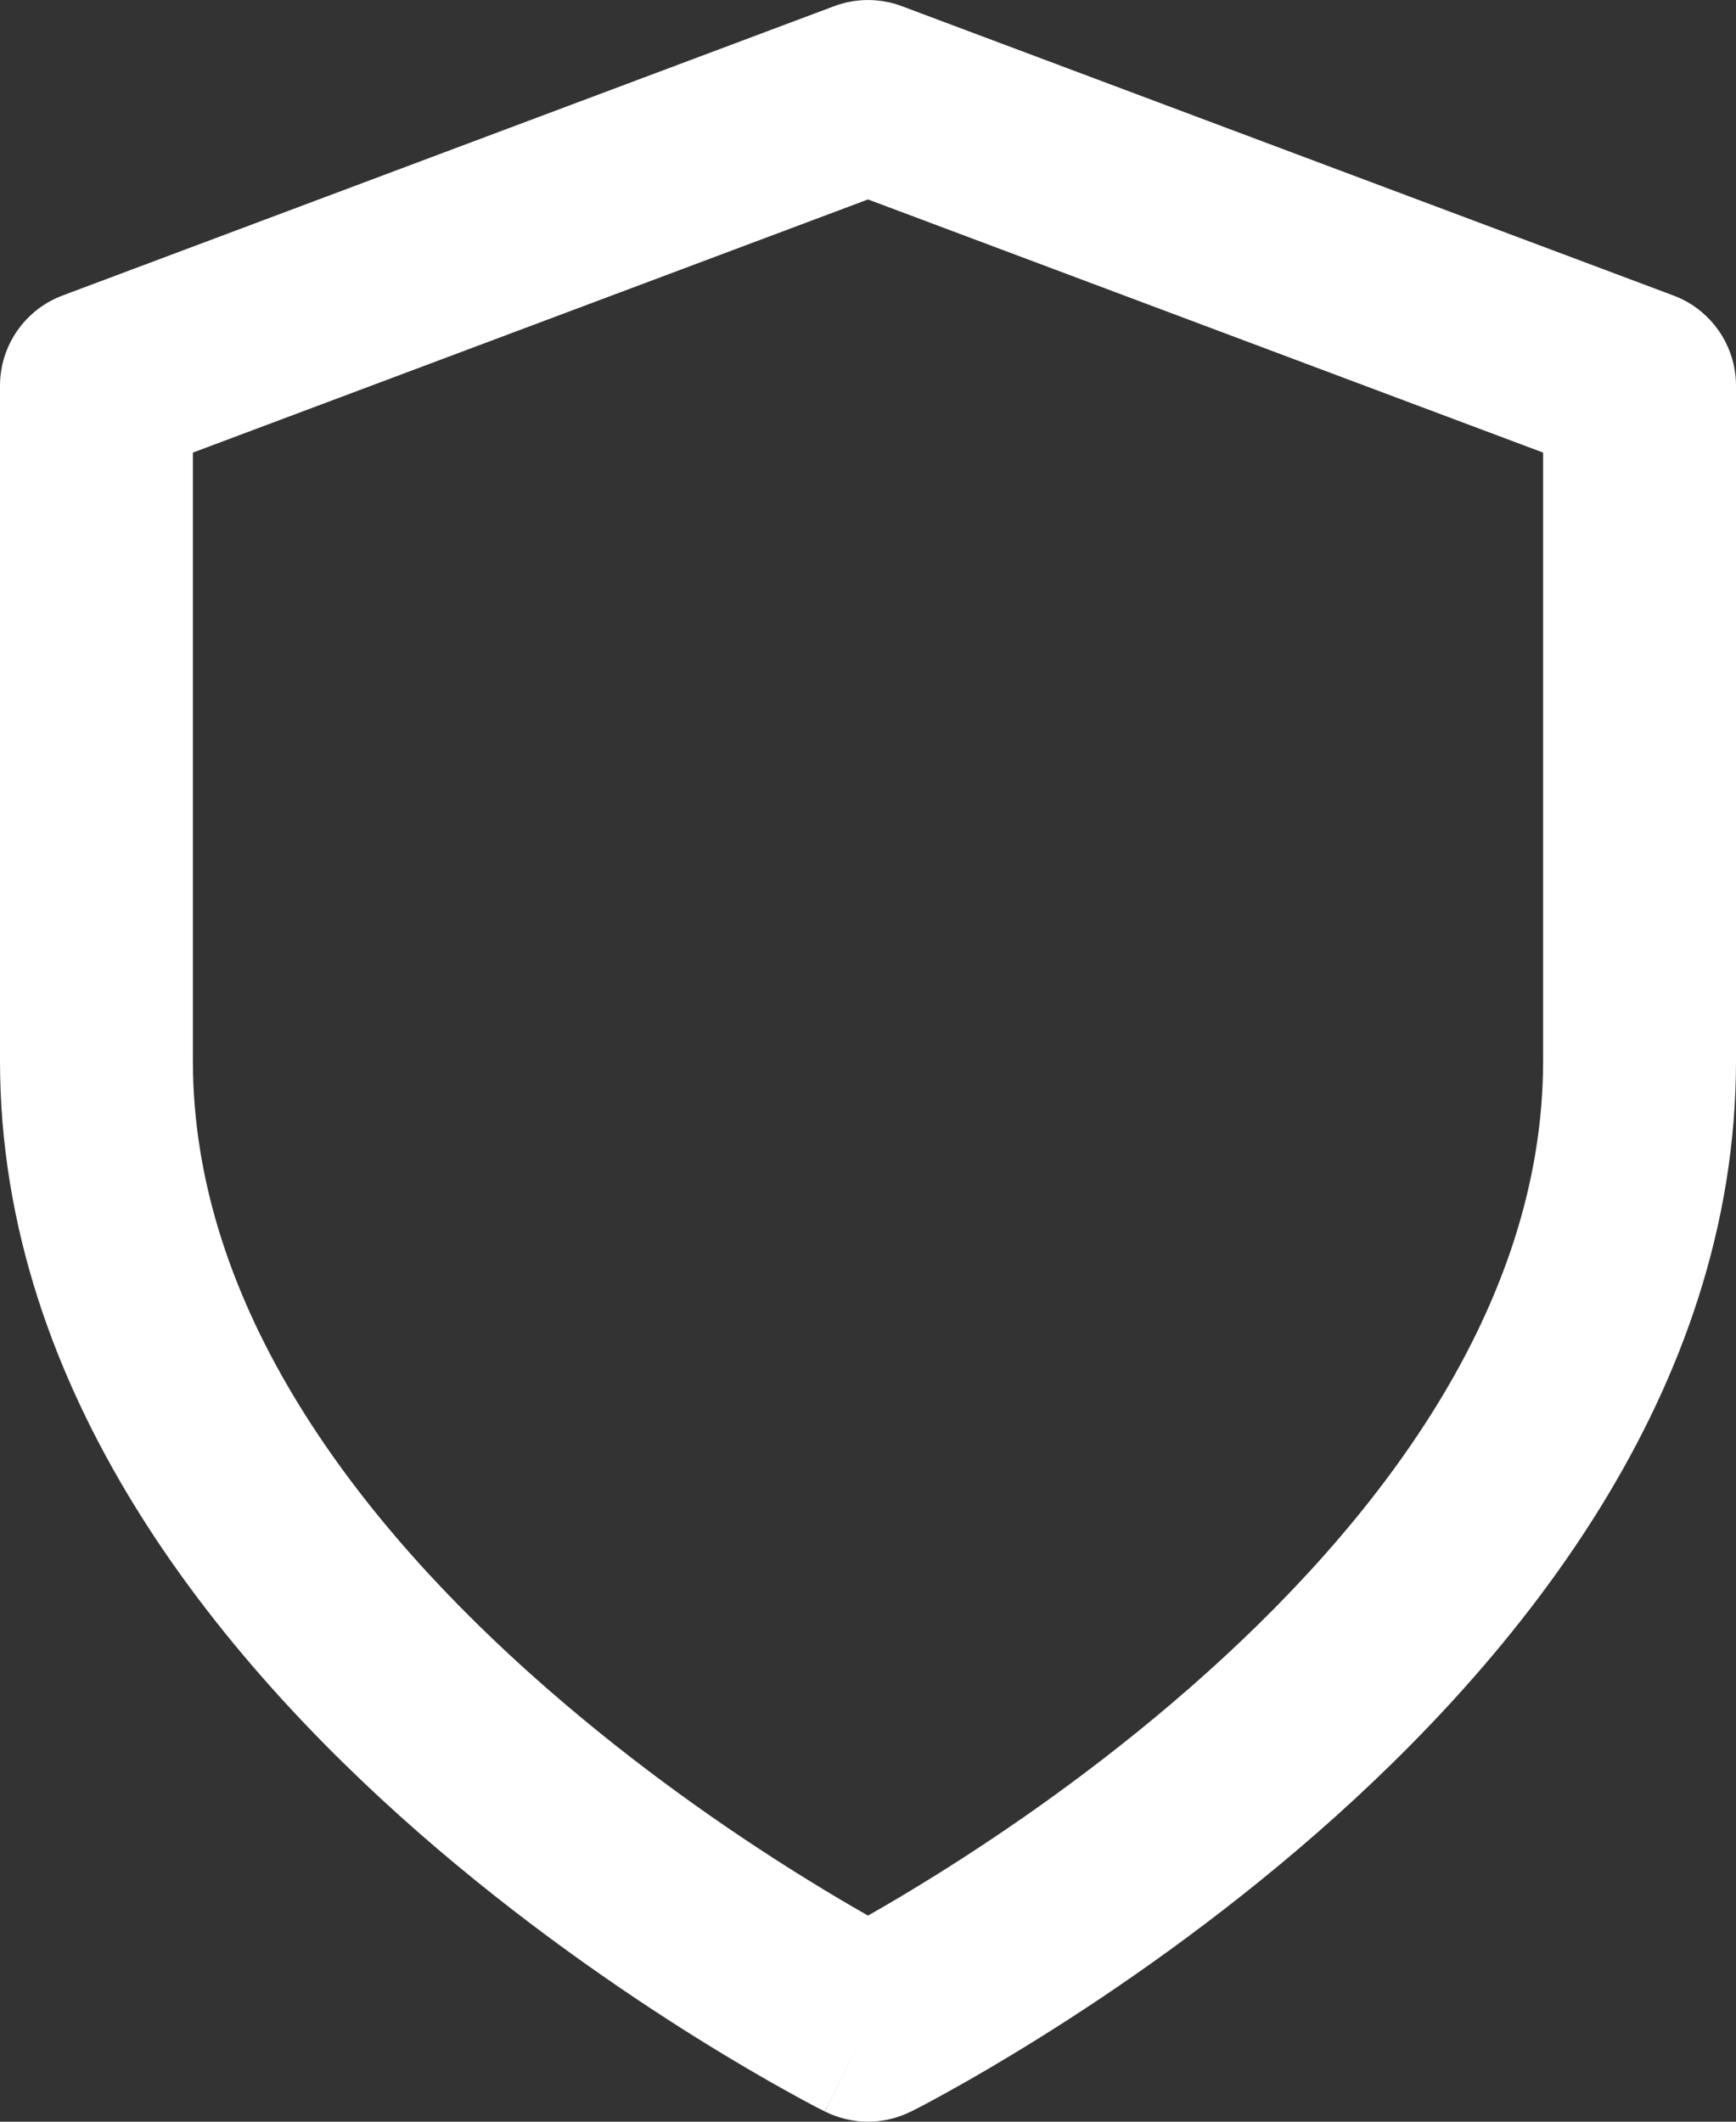 <svg xmlns="http://www.w3.org/2000/svg" fill="none" viewBox="0 0 18 22" height="22" width="18">
<rect x="0" y="0" width="18" height="22" fill="#333333" stroke="none"/>
<path fill="white" d="M9.351 0.064C9.125 -0.021 8.875 -0.021 8.649 0.064L0.649 3.064C0.259 3.21 0 3.583 0 4V11C0 14.446 2.282 17.2 4.341 19.003C5.392 19.922 6.439 20.641 7.22 21.129C7.612 21.374 7.94 21.563 8.172 21.691C8.288 21.756 8.381 21.805 8.445 21.839C8.478 21.856 8.503 21.869 8.521 21.878L8.543 21.889L8.549 21.893L8.551 21.894C8.552 21.894 8.553 21.894 9 21L8.553 21.894C8.834 22.035 9.166 22.035 9.447 21.894L9 21C9.447 21.894 9.447 21.895 9.447 21.894L9.449 21.894L9.451 21.893L9.457 21.889L9.479 21.878C9.497 21.869 9.522 21.856 9.555 21.839C9.619 21.805 9.712 21.756 9.828 21.691C10.06 21.563 10.388 21.374 10.78 21.129C11.562 20.641 12.608 19.922 13.659 19.003C15.718 17.2 18 14.446 18 11V4C18 3.583 17.741 3.21 17.351 3.064L9.351 0.064ZM9.72 19.433C9.437 19.61 9.192 19.754 9 19.863C8.808 19.754 8.563 19.61 8.28 19.433C7.561 18.984 6.608 18.328 5.659 17.497C3.718 15.8 2 13.554 2 11V4.693L9 2.068L16 4.693V11C16 13.554 14.282 15.8 12.341 17.497C11.392 18.328 10.438 18.984 9.72 19.433Z" clip-rule="evenodd" fill-rule="evenodd"></path>
</svg>
